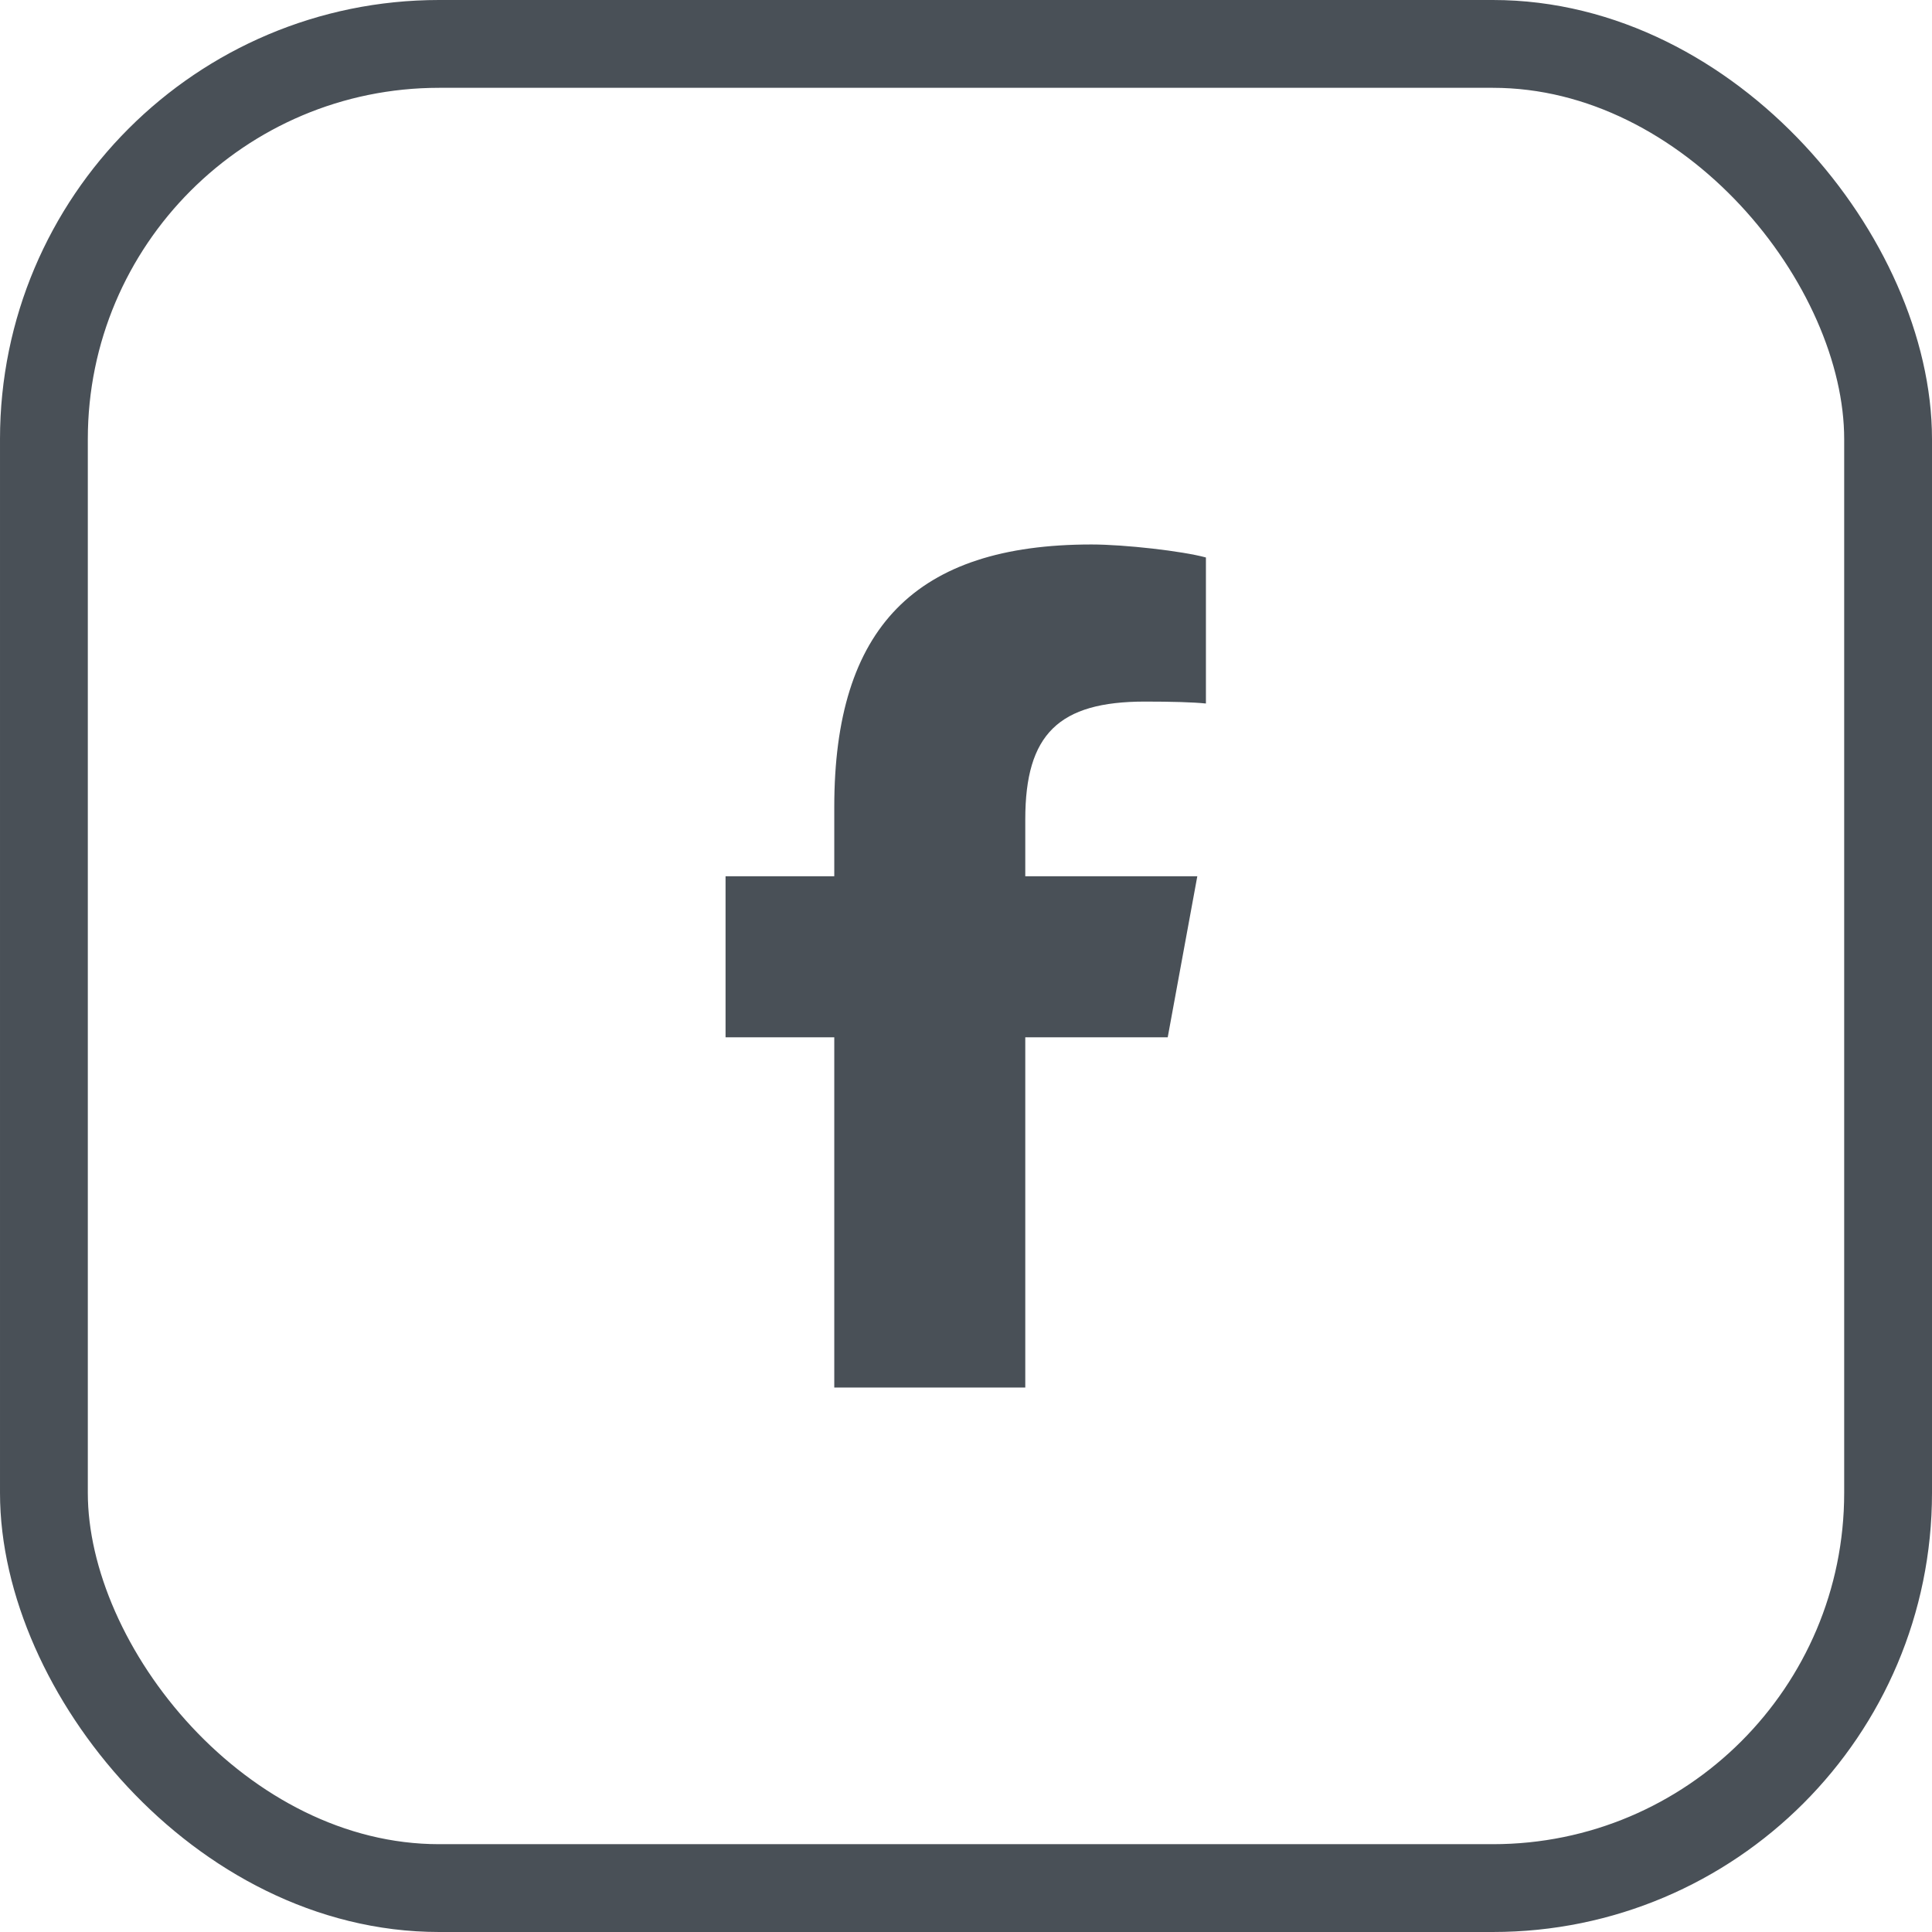 <svg width="22" height="22" viewBox="0 0 22 22" fill="none" xmlns="http://www.w3.org/2000/svg">
<rect x="0.5" y="0.5" width="21" height="21" rx="4.5" stroke="#495057"/>
<path d="M9.5 11.812V15.8H11.675V11.812H13.297L13.634 9.978H11.675V9.33C11.675 8.36 12.056 7.989 13.038 7.989C13.344 7.989 13.589 7.996 13.732 8.011V6.348C13.464 6.275 12.807 6.2 12.429 6.2C10.424 6.2 9.5 7.147 9.5 9.189V9.978H8.262V11.812H9.5Z" fill="#495057"/>
</svg>

